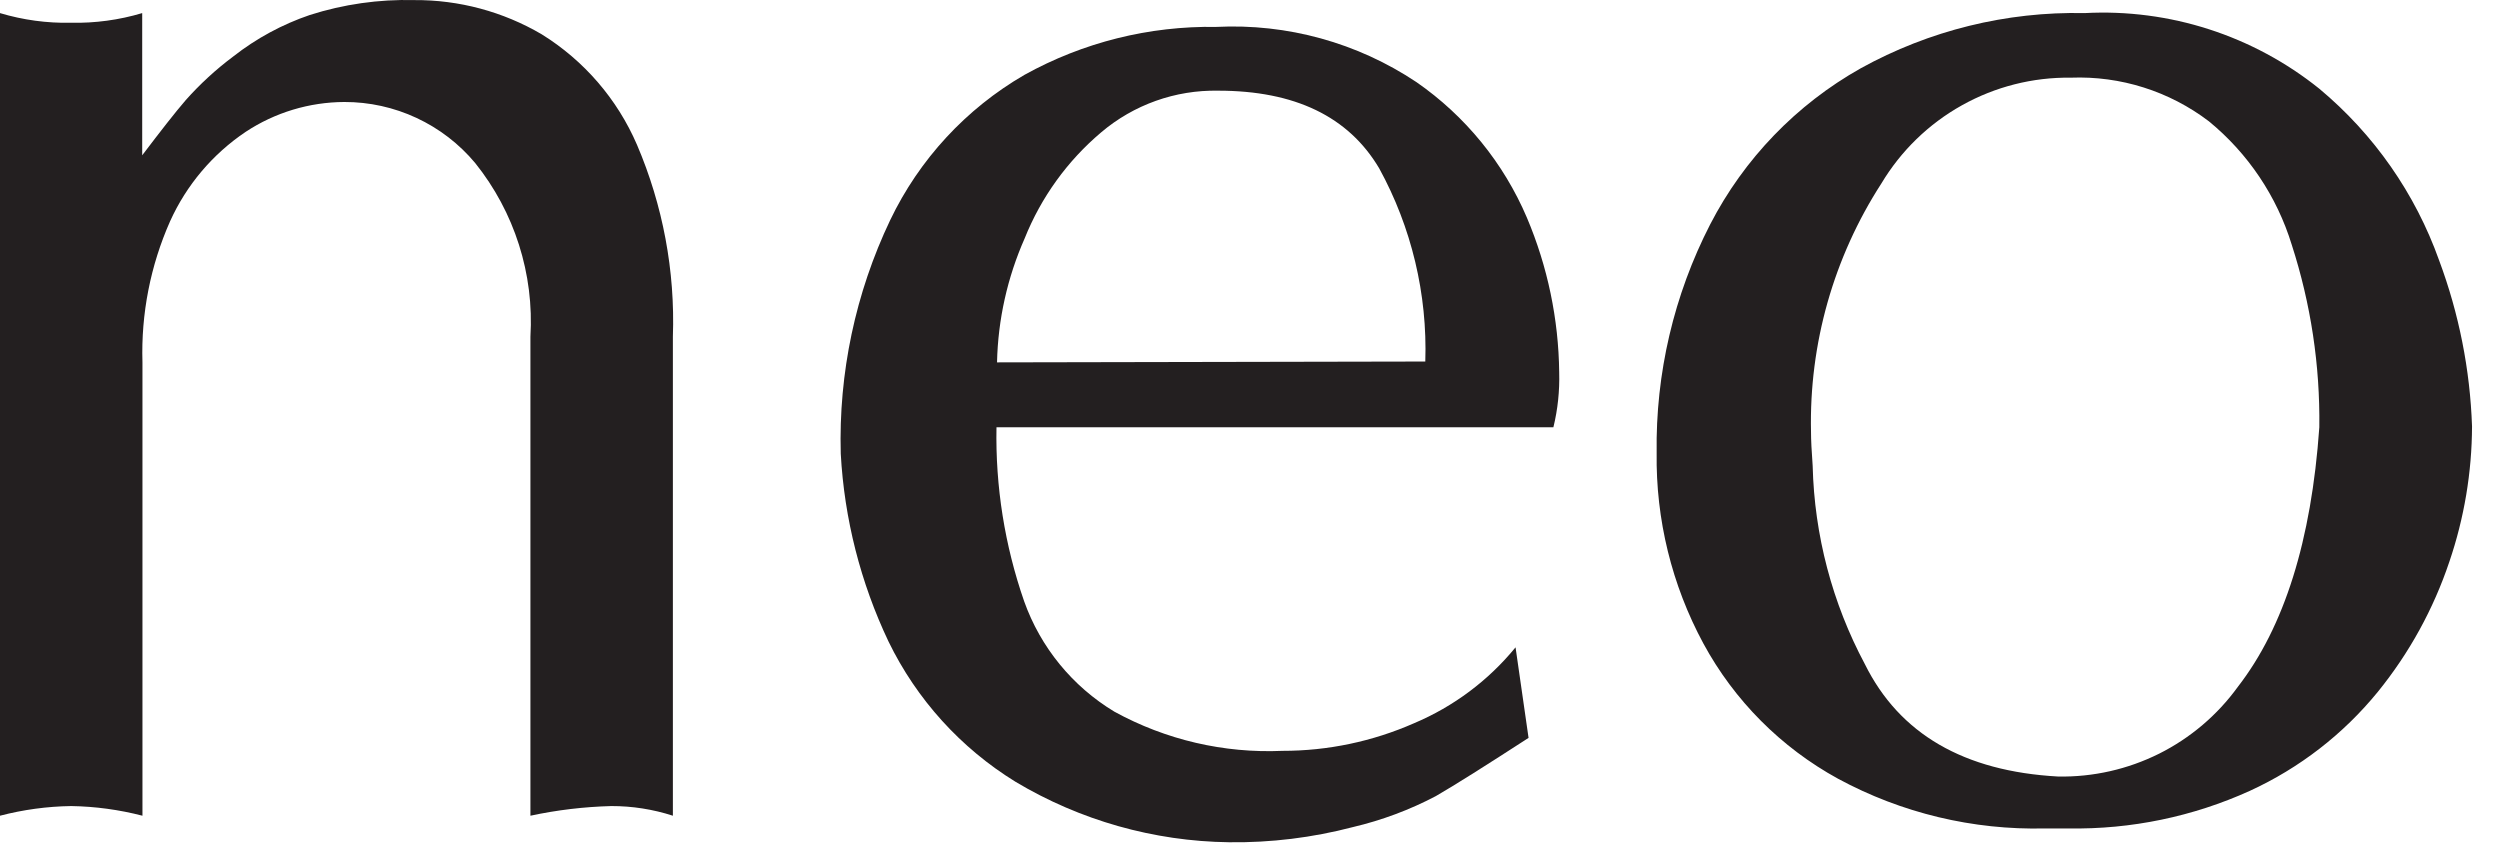 <svg width="59" height="20" viewBox="0 0 59 20" fill="none" xmlns="http://www.w3.org/2000/svg">
<path d="M57.564 6.147C57.001 4.567 56.025 3.168 54.736 2.094C53.172 0.838 51.2 0.202 49.197 0.309C47.352 0.269 45.529 0.719 43.913 1.612C42.395 2.466 41.16 3.746 40.361 5.294C39.504 6.961 39.07 8.814 39.097 10.689C39.075 12.257 39.454 13.805 40.199 15.185C40.929 16.533 42.034 17.642 43.378 18.378C44.877 19.189 46.562 19.593 48.266 19.551H48.565H48.819C50.292 19.576 51.752 19.273 53.094 18.665C54.268 18.127 55.302 17.327 56.118 16.326C56.859 15.412 57.431 14.372 57.805 13.256C58.155 12.228 58.336 11.15 58.34 10.063C58.294 8.725 58.032 7.402 57.564 6.147ZM52.814 16.208C52.33 16.877 51.691 17.419 50.953 17.788C50.214 18.156 49.397 18.341 48.572 18.326C46.348 18.204 44.827 17.32 44.011 15.674C43.241 14.232 42.819 12.63 42.779 10.995C42.753 10.643 42.74 10.376 42.74 10.194C42.694 8.117 43.273 6.074 44.401 4.329C44.863 3.558 45.518 2.922 46.303 2.484C47.087 2.046 47.973 1.821 48.872 1.833C50.044 1.788 51.196 2.152 52.13 2.863C53.054 3.62 53.734 4.633 54.085 5.776C54.535 7.167 54.755 8.621 54.736 10.083C54.549 12.755 53.909 14.796 52.814 16.208Z" fill="#231F20"/>
<path d="M36.797 8.786C36.783 7.532 36.524 6.292 36.035 5.137C35.485 3.846 34.581 2.737 33.428 1.938C32.034 1.008 30.378 0.551 28.704 0.635C27.121 0.609 25.559 1 24.175 1.768C22.799 2.566 21.695 3.761 21.008 5.196C20.189 6.915 19.789 8.805 19.842 10.709C19.926 12.245 20.309 13.75 20.969 15.14C21.633 16.506 22.673 17.654 23.966 18.45C25.49 19.361 27.228 19.854 29.004 19.877C29.991 19.89 30.975 19.769 31.929 19.519C32.609 19.359 33.266 19.114 33.884 18.789C34.347 18.522 35.077 18.059 36.074 17.414L35.767 15.277C35.126 16.061 34.303 16.676 33.37 17.069C32.392 17.499 31.336 17.721 30.268 17.72C28.885 17.781 27.512 17.461 26.299 16.795C25.309 16.198 24.556 15.277 24.169 14.188C23.711 12.869 23.49 11.479 23.517 10.083H36.66C36.764 9.659 36.809 9.223 36.797 8.786ZM23.53 8.552C23.552 7.543 23.774 6.549 24.182 5.626C24.57 4.657 25.189 3.798 25.987 3.124C26.757 2.47 27.739 2.121 28.749 2.14C30.557 2.14 31.823 2.75 32.548 3.971C33.313 5.366 33.689 6.942 33.637 8.532L23.53 8.552Z" fill="#231F20"/>
<path d="M15.88 7.946V19.251C15.411 19.099 14.92 19.022 14.427 19.023C13.785 19.04 13.146 19.116 12.518 19.251V7.946C12.607 6.465 12.142 5.004 11.214 3.847C10.837 3.395 10.364 3.032 9.83 2.783C9.297 2.534 8.715 2.406 8.126 2.407C7.298 2.411 6.49 2.655 5.799 3.111C5.019 3.635 4.401 4.366 4.014 5.222C3.55 6.269 3.327 7.407 3.362 8.552V19.251C2.813 19.109 2.249 19.032 1.681 19.023C1.114 19.031 0.549 19.108 -0 19.251L-0 0.309C0.543 0.472 1.108 0.549 1.675 0.537C2.243 0.549 2.811 0.472 3.356 0.309V3.665C3.792 3.091 4.131 2.655 4.385 2.361C4.723 1.981 5.099 1.636 5.506 1.332C6.048 0.907 6.659 0.576 7.311 0.354C8.107 0.1 8.939 -0.019 9.774 0.002C10.832 -0.005 11.873 0.274 12.785 0.81C13.783 1.429 14.568 2.339 15.033 3.417C15.644 4.846 15.934 6.392 15.88 7.946Z" fill="#231F20"/>
</svg>
